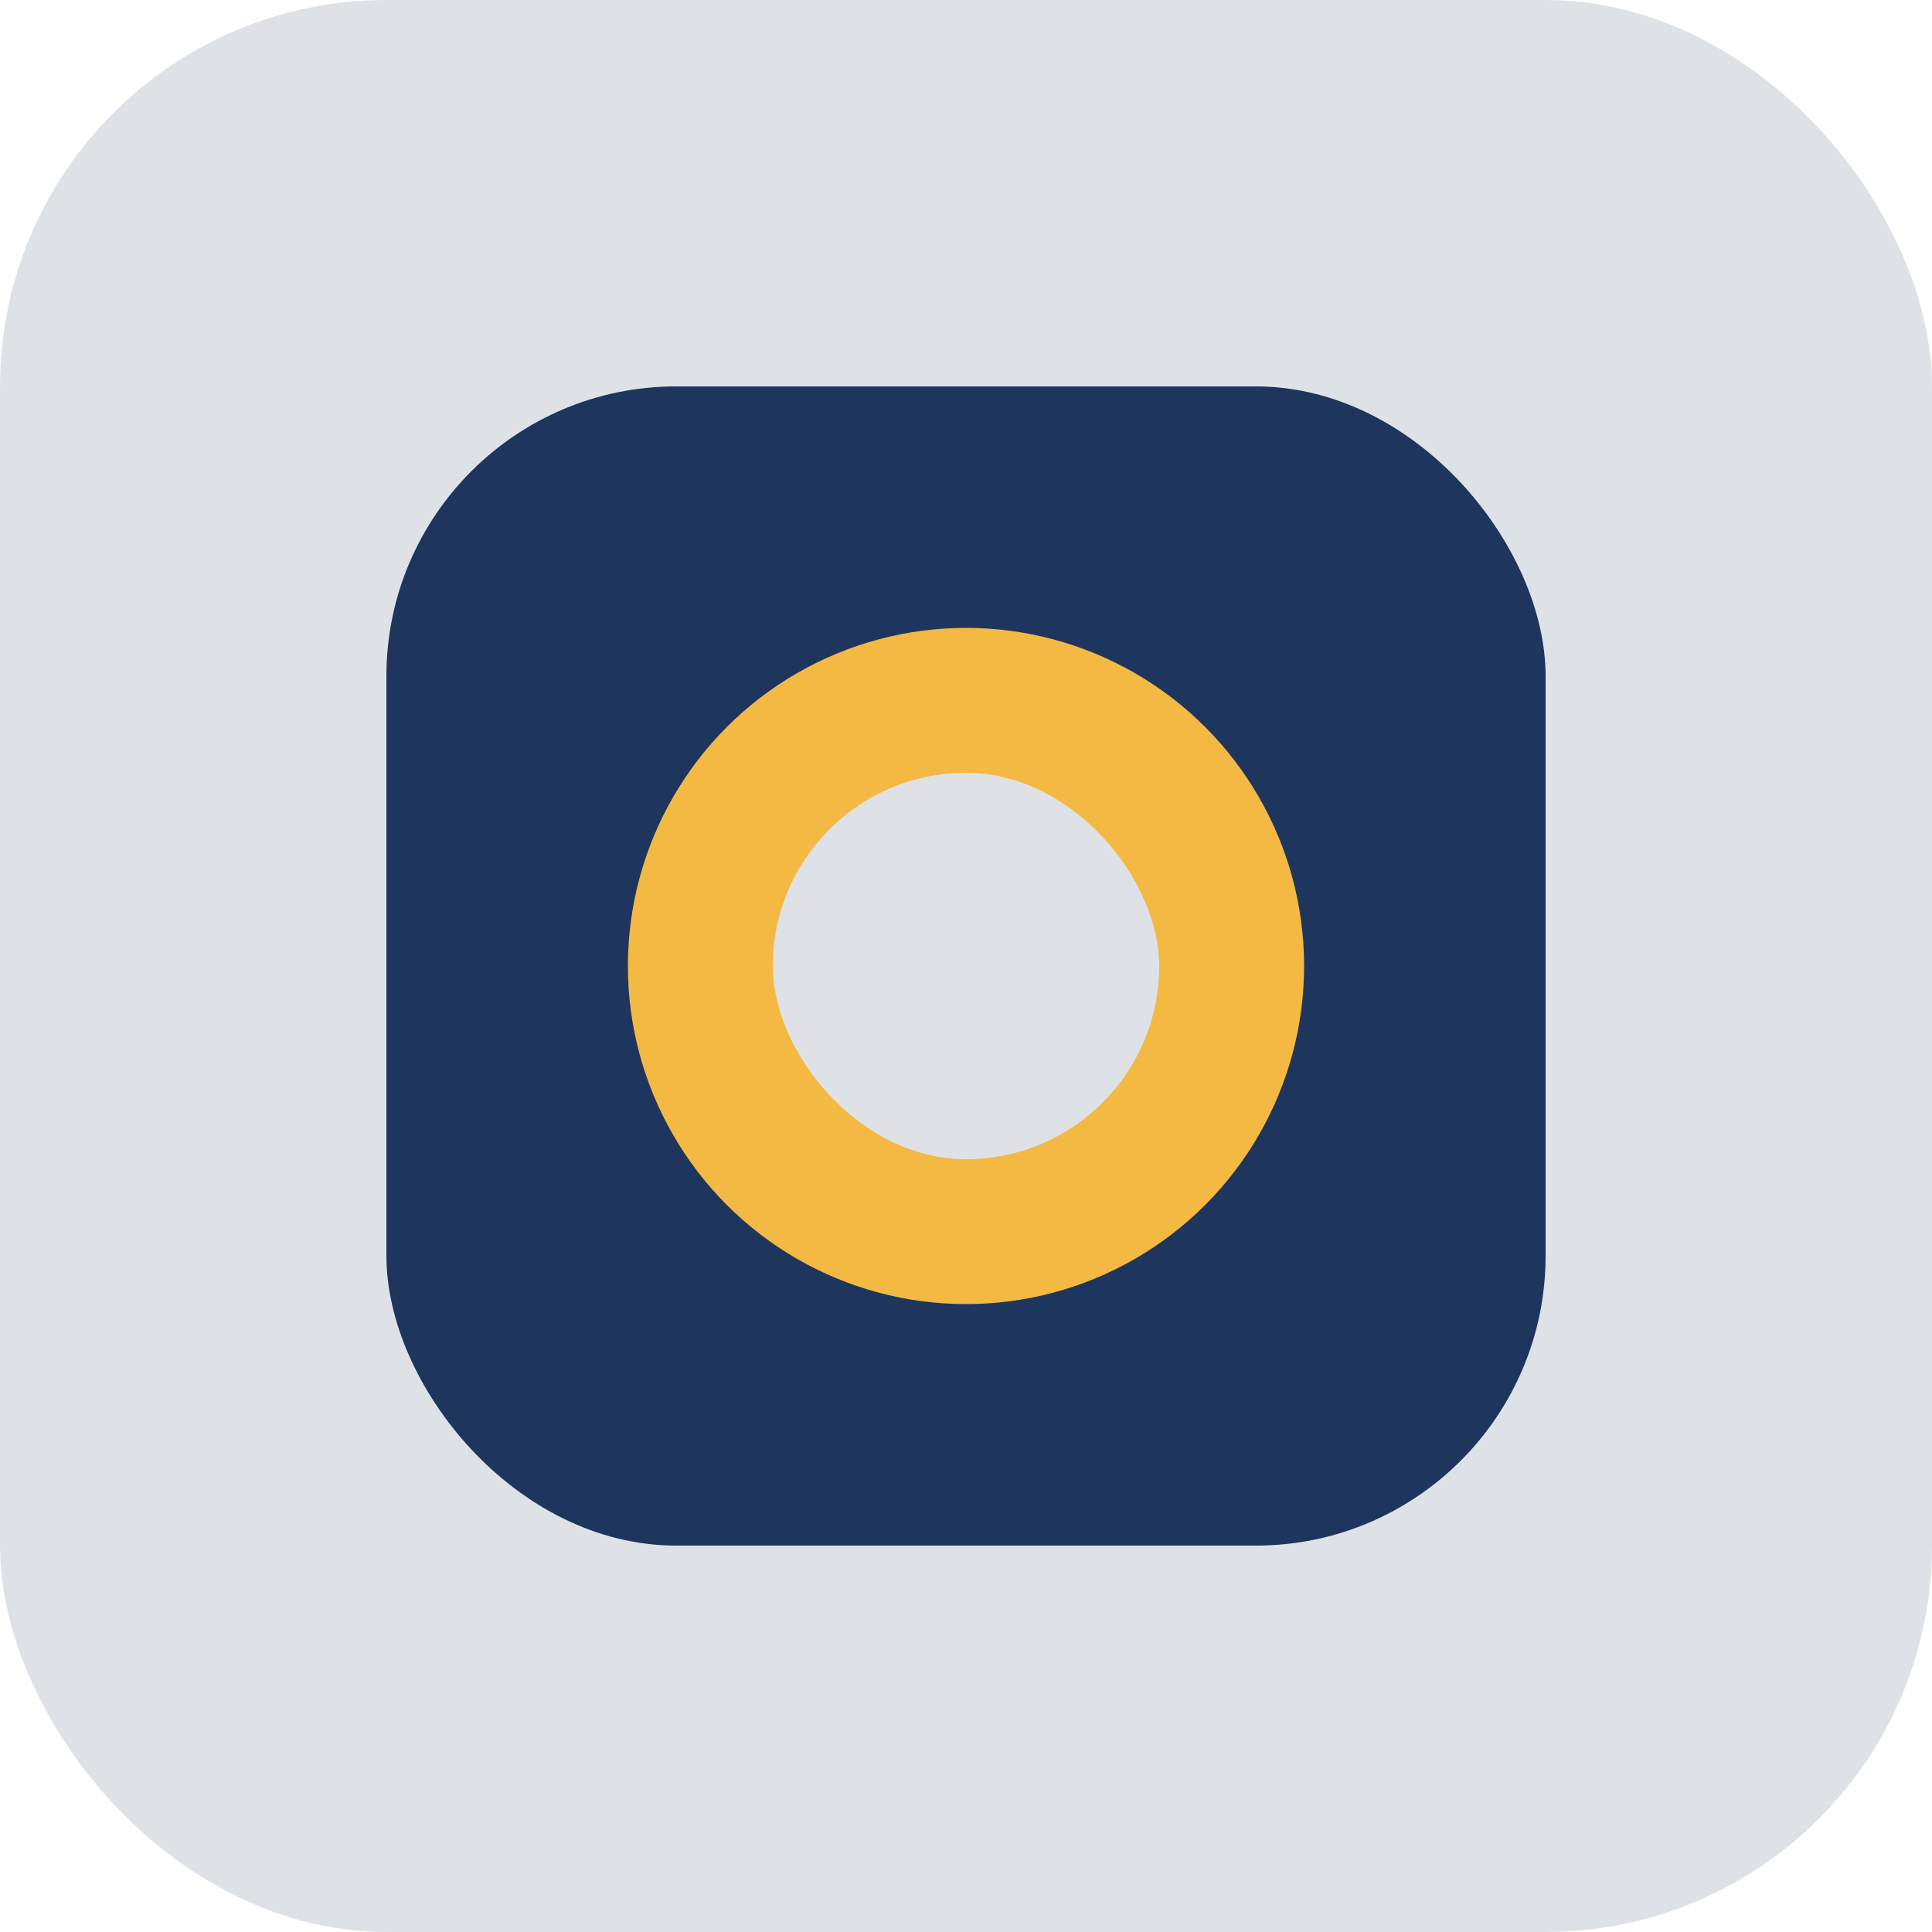 <?xml version="1.0" encoding="UTF-8"?>
<svg xmlns="http://www.w3.org/2000/svg" width="40" height="40" viewBox="0 0 40 40"><rect width="40" height="40" rx="8" fill="#DEE2E6"/><rect x="8" y="8" width="24" height="24" rx="6" fill="#1E365D"/><circle cx="20" cy="20" r="7" fill="#F4B942"/><rect x="16" y="16" width="8" height="8" rx="4" fill="#DEE2E6"/></svg>